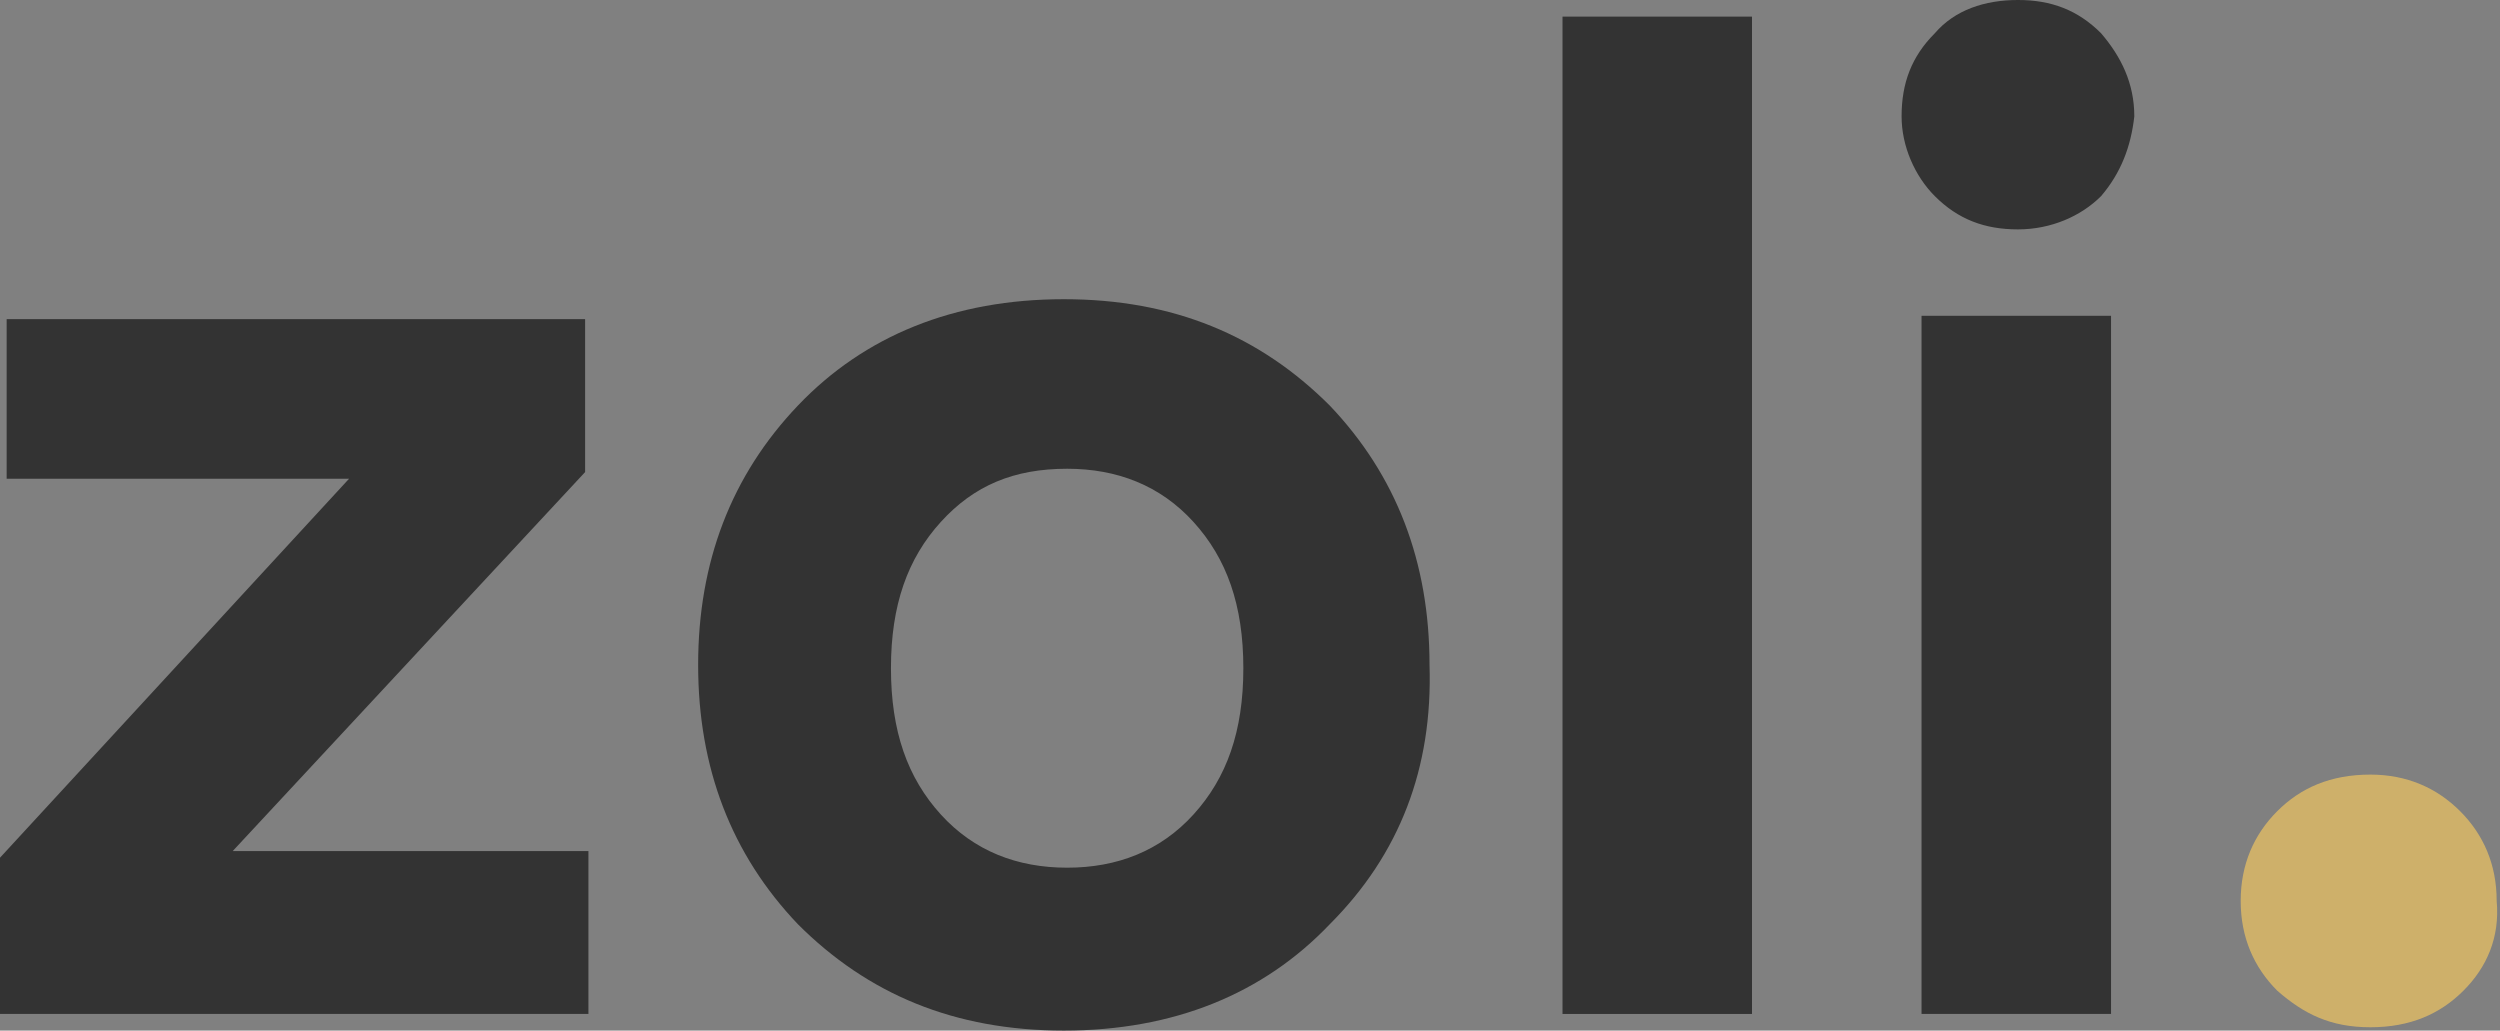 <?xml version="1.0" encoding="utf-8"?>
<!-- Generator: Adobe Illustrator 22.0.0, SVG Export Plug-In . SVG Version: 6.00 Build 0)  -->
<svg version="1.1" id="Layer_1" xmlns="http://www.w3.org/2000/svg" xmlns:xlink="http://www.w3.org/1999/xlink" x="0px" y="0px"
	 viewBox="0 0 75.2 31" style="enable-background:new 0 0 75.2 31;" xml:space="preserve">
<rect x="0" y="0" width="75.2" height="31" fill="#808080" stroke="none"/>
<style type="text/css">
	.st0{fill:#333333;}
	.st1{fill:#CEB06A;}
	.st2{fill:#FFFFFF;}
</style>
<g>
	<path class="st0" d="M17.6,14.2L7,25.6h10.7v4.9H0v-4.7l10.5-11.4H0.2V9.6h17.4V14.2z"/>
	<path class="st0" d="M40,27.8c-2,2.1-4.7,3.2-8,3.2c-3.3,0-5.9-1.1-8-3.2c-2-2.1-3-4.7-3-7.8c0-3.1,1-5.7,3-7.8
		c2-2.1,4.7-3.2,8-3.2c3.3,0,5.9,1.1,8,3.2c2,2.1,3,4.7,3,7.8C43.1,23.1,42.1,25.7,40,27.8z M28.3,15.7c-1,1.1-1.5,2.5-1.5,4.4
		s0.5,3.3,1.5,4.4c1,1.1,2.3,1.6,3.8,1.6c1.5,0,2.8-0.5,3.8-1.6c1-1.1,1.5-2.5,1.5-4.4s-0.5-3.3-1.5-4.4c-1-1.1-2.3-1.6-3.8-1.6
		C30.5,14.1,29.3,14.6,28.3,15.7z"/>
	<path class="st0" d="M52.6,30.5H47v-30h5.7V30.5z"/>
	<path class="st0" d="M63.2,5.9c-0.6,0.6-1.5,1-2.5,1c-1,0-1.8-0.3-2.5-1c-0.6-0.6-1-1.5-1-2.4c0-1,0.3-1.8,1-2.5
		c0.6-0.7,1.5-1,2.5-1c1,0,1.8,0.3,2.5,1c0.6,0.7,1,1.5,1,2.5C64.1,4.4,63.8,5.2,63.2,5.9z M57.8,30.5v-21h5.7v21H57.8z"/>
	<path class="st1" d="M74.1,29.8c-0.7,0.7-1.6,1.1-2.8,1.1s-2-0.4-2.8-1.1c-0.7-0.7-1.1-1.6-1.1-2.7c0-1.1,0.4-2,1.1-2.7
		c0.7-0.7,1.6-1.1,2.8-1.1c1.1,0,2,0.4,2.7,1.1c0.7,0.7,1.1,1.6,1.1,2.7C75.2,28.2,74.8,29.1,74.1,29.8z"/>
</g>
<g>
	<path class="st2" d="M110.6,14.2L100,25.6h10.7v4.9H93v-4.7l10.5-11.4H93.2V9.6h17.4V14.2z"/>
	<path class="st2" d="M133,27.8c-2,2.1-4.7,3.2-8,3.2c-3.3,0-5.9-1.1-8-3.2c-2-2.1-3-4.7-3-7.8c0-3.1,1-5.7,3-7.8
		c2-2.1,4.7-3.2,8-3.2c3.3,0,5.9,1.1,8,3.2c2,2.1,3,4.7,3,7.8C136.1,23.1,135.1,25.7,133,27.8z M121.3,15.7c-1,1.1-1.5,2.5-1.5,4.4
		s0.5,3.3,1.5,4.4c1,1.1,2.3,1.6,3.8,1.6c1.5,0,2.8-0.5,3.8-1.6c1-1.1,1.5-2.5,1.5-4.4s-0.5-3.3-1.5-4.4c-1-1.1-2.3-1.6-3.8-1.6
		C123.5,14.1,122.3,14.6,121.3,15.7z"/>
	<path class="st2" d="M145.6,30.5H140v-30h5.7V30.5z"/>
	<path class="st2" d="M156.2,5.9c-0.6,0.6-1.5,1-2.5,1c-1,0-1.8-0.3-2.5-1c-0.6-0.6-1-1.5-1-2.4c0-1,0.3-1.8,1-2.5
		c0.6-0.7,1.5-1,2.5-1c1,0,1.8,0.3,2.5,1c0.6,0.7,1,1.5,1,2.5C157.1,4.4,156.8,5.2,156.2,5.9z M150.8,30.5v-21h5.7v21H150.8z"/>
	<path class="st1" d="M167.1,29.8c-0.7,0.7-1.6,1.1-2.8,1.1s-2-0.4-2.8-1.1c-0.7-0.7-1.1-1.6-1.1-2.7c0-1.1,0.4-2,1.1-2.7
		c0.7-0.7,1.6-1.1,2.8-1.1c1.1,0,2,0.4,2.7,1.1c0.7,0.7,1.1,1.6,1.1,2.7C168.2,28.2,167.8,29.1,167.1,29.8z"/>
</g>
</svg>
